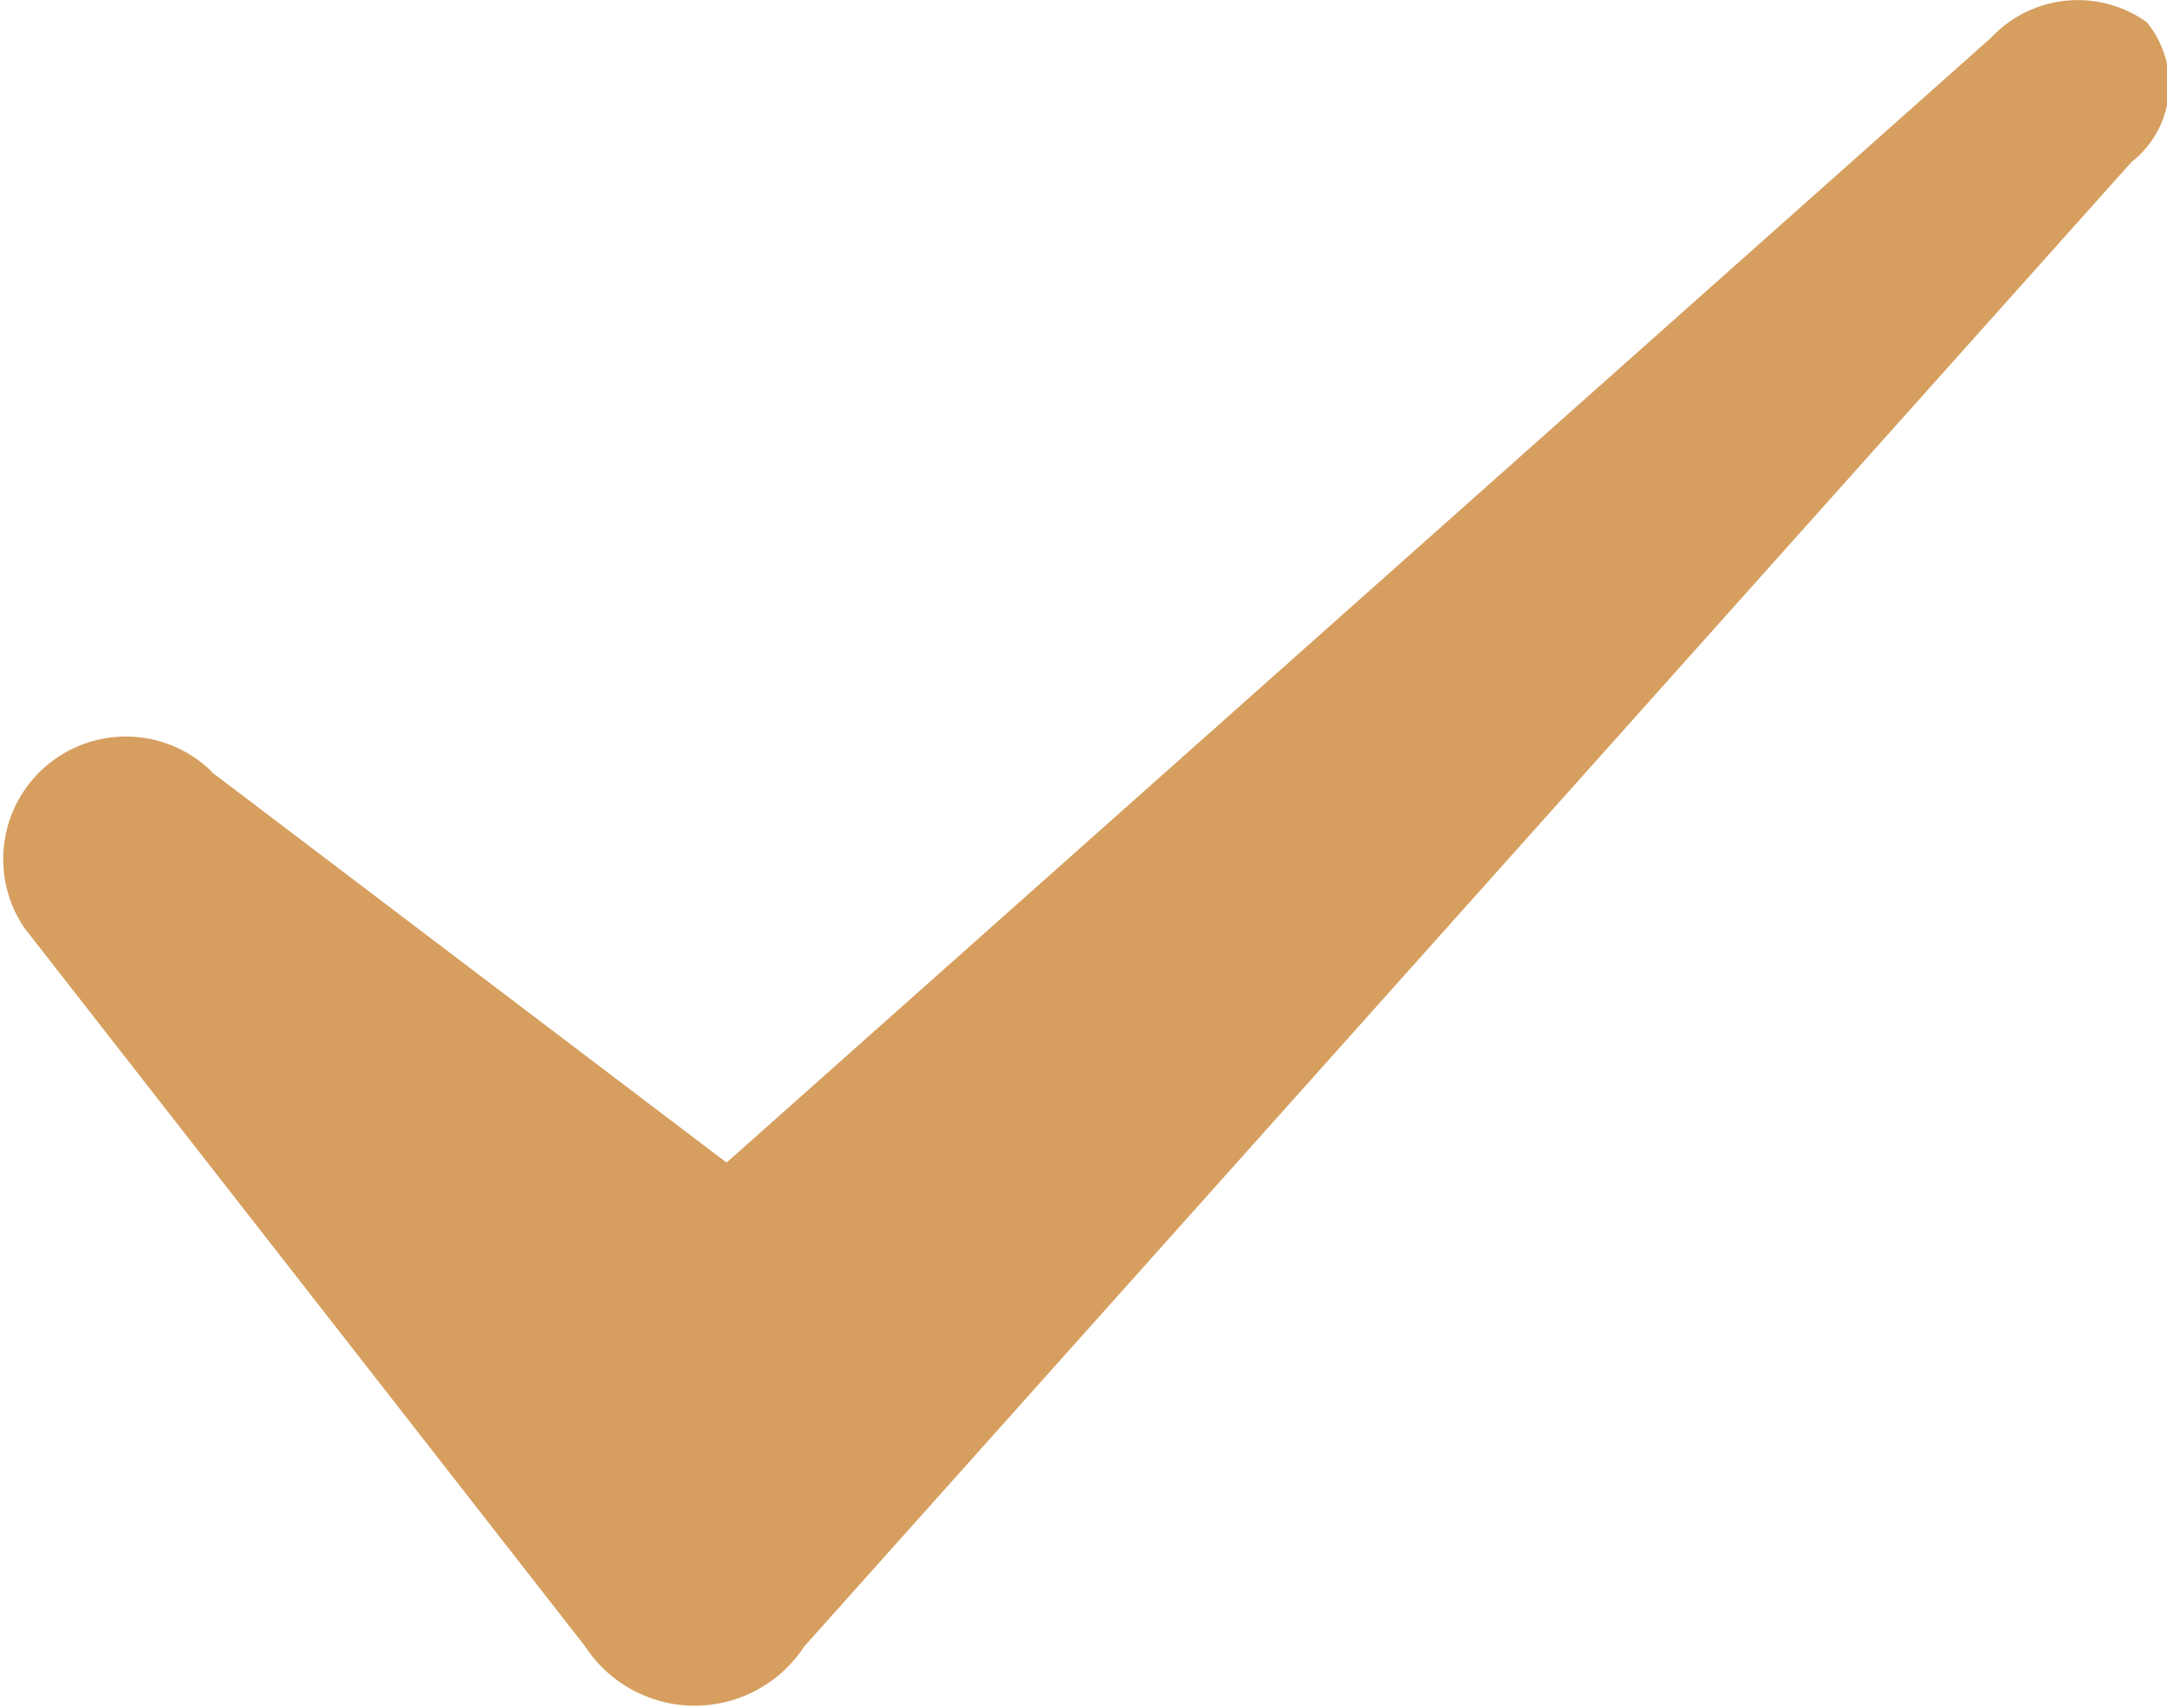 <svg xmlns="http://www.w3.org/2000/svg" width="17" height="13.406" viewBox="0 0 17 13.406">
  <defs>
    <style>
      .cls-1 {
        fill: #d69f60;
        fill-rule: evenodd;
      }
    </style>
  </defs>
  <path id="形状_855_拷贝_3" data-name="形状 855 拷贝 3" class="cls-1" d="M1330.72,625.558l4.04,3.065,9.92-8.827a0.932,0.932,0,0,1,1.22-.123,0.771,0.771,0,0,1-.12,1.1l-10.41,11.646a1.027,1.027,0,0,1-1.72,0l-4.4-5.639a0.962,0.962,0,0,1,1.47-1.226h0Zm0,0" transform="translate(-1329.06 -619.5)"/>
</svg>
